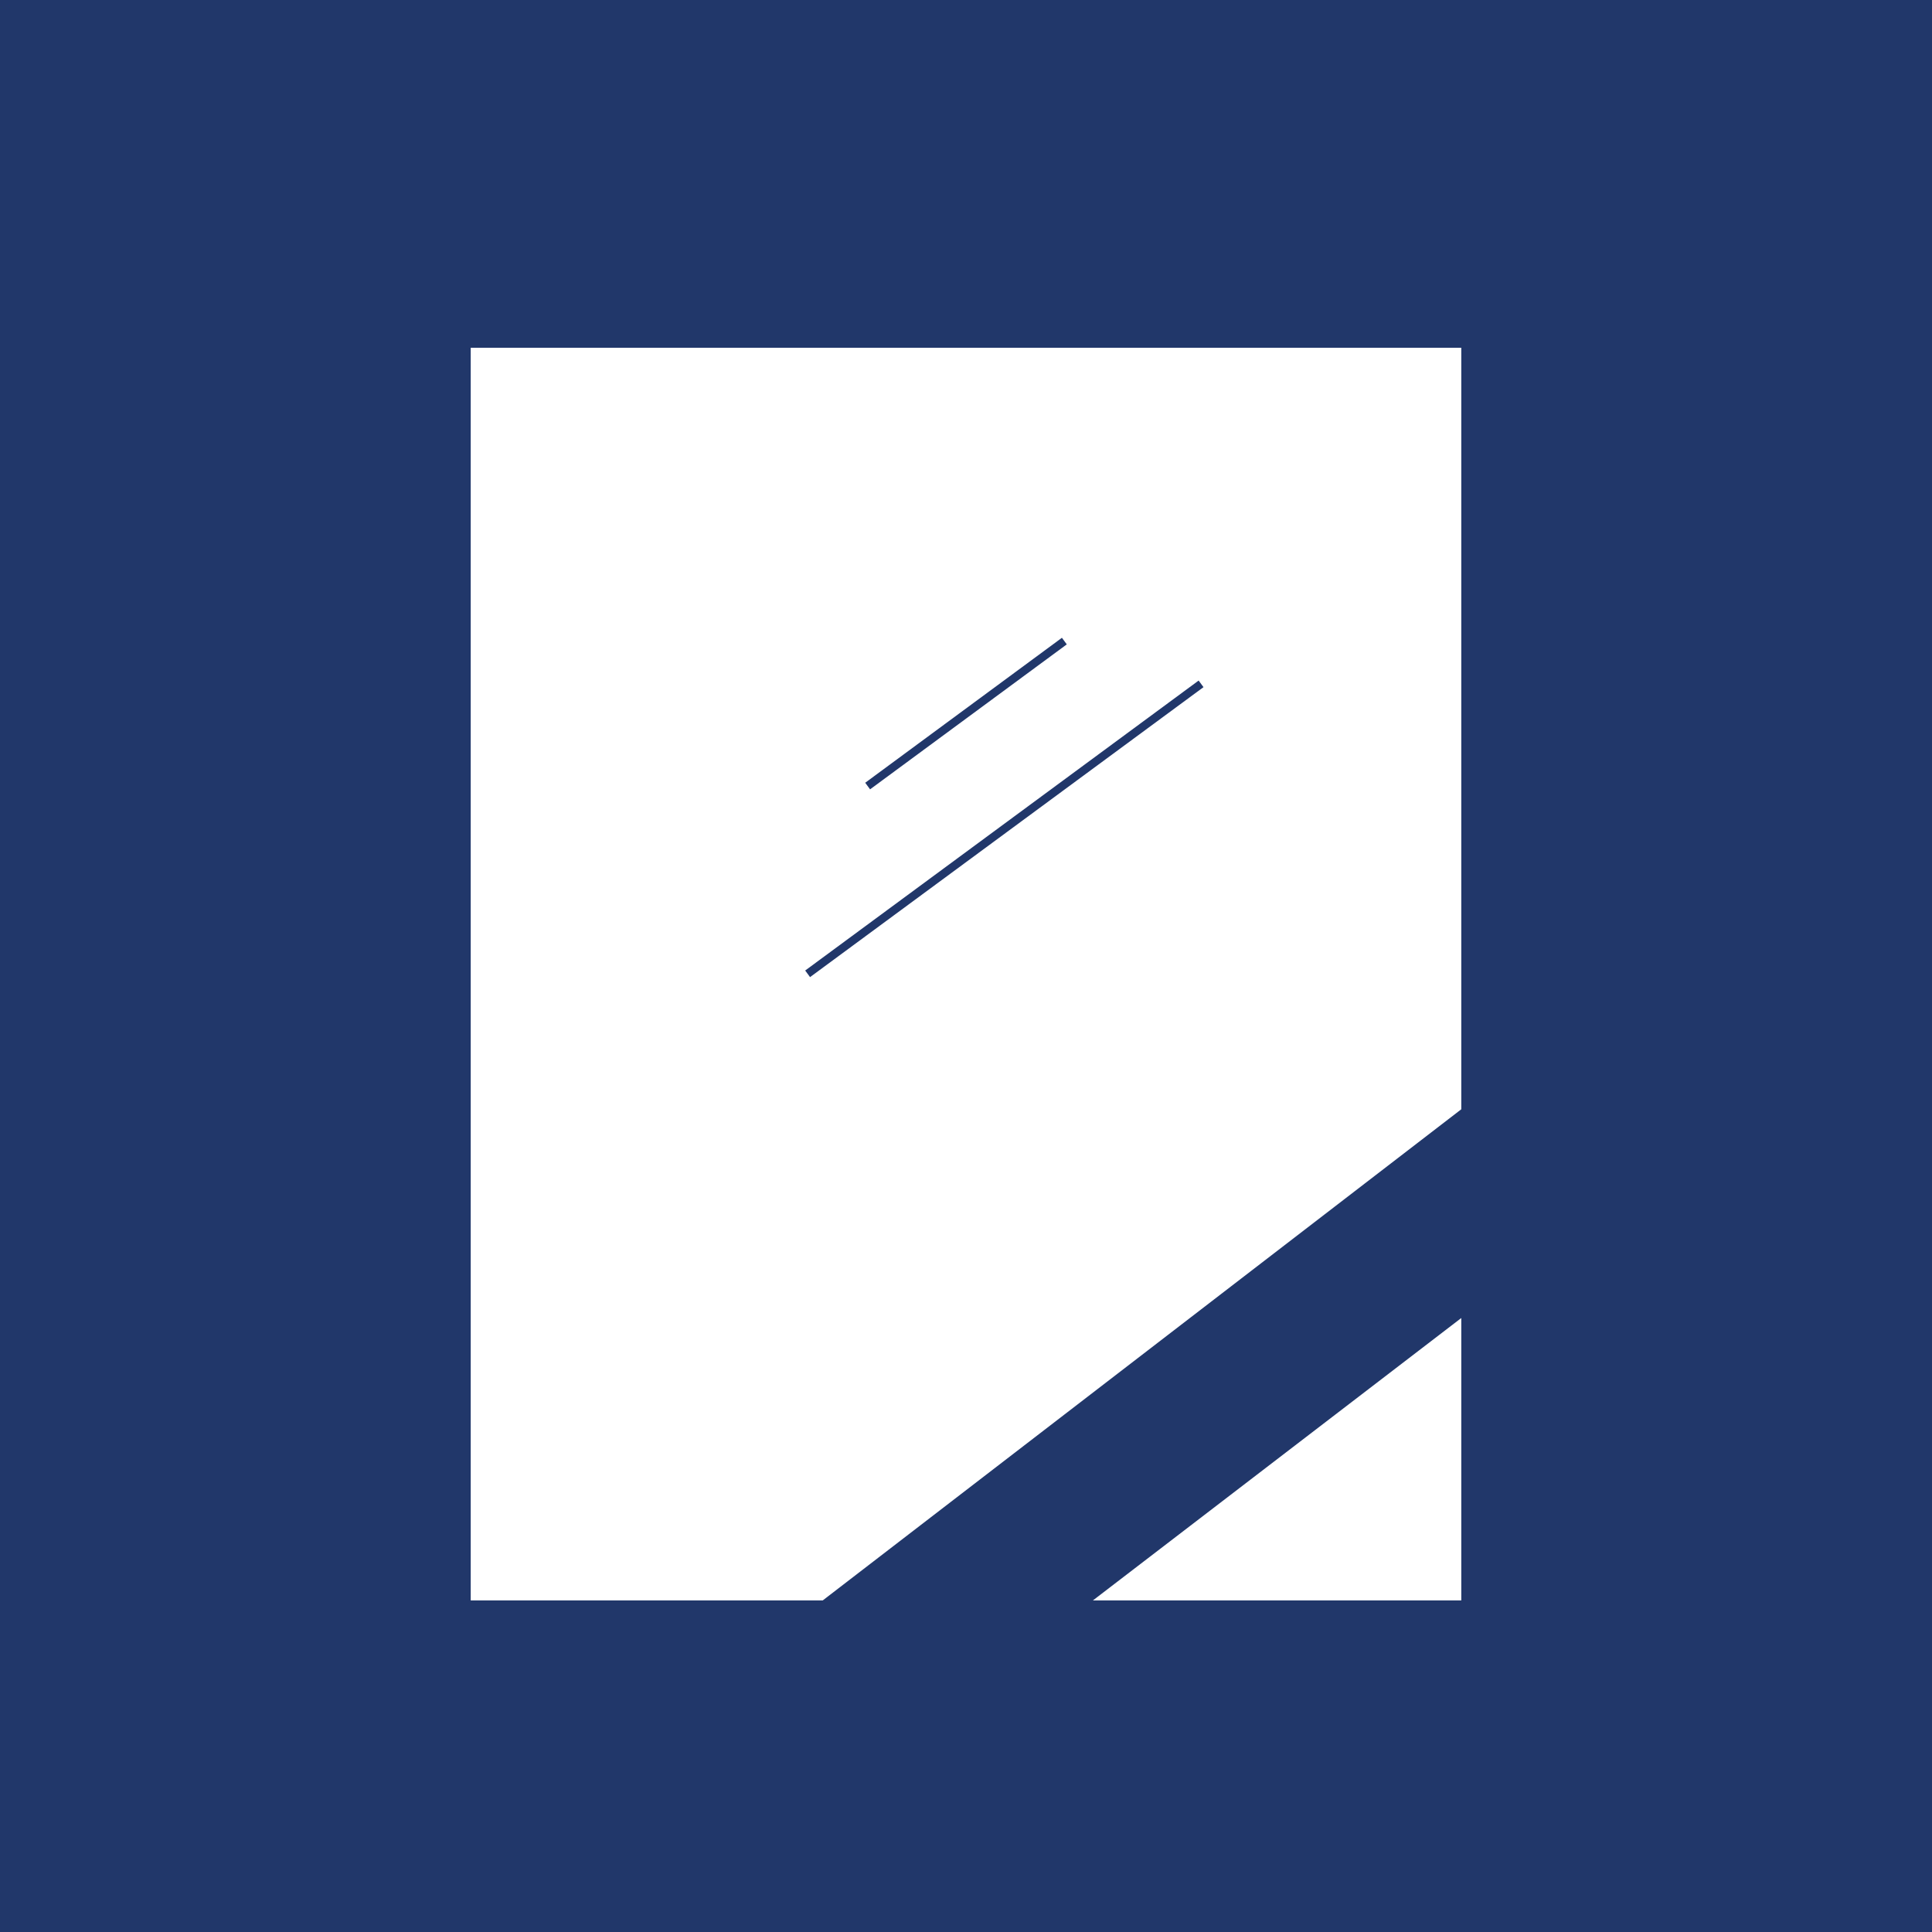 <svg xmlns="http://www.w3.org/2000/svg" viewBox="0 0 500 500"><defs><style>.cls-1{fill:#21376a;}</style></defs><g id="Vrstva_2" data-name="Vrstva 2"><g id="Layer_1" data-name="Layer 1"><rect class="cls-1" x="196.68" y="213.45" width="126.49" height="2.12" transform="translate(-76.58 196.03) rotate(-36.39)"/><rect class="cls-1" x="218.38" y="183.61" width="63.24" height="2.12" transform="translate(-60.81 184.33) rotate(-36.39)"/><path class="cls-1" d="M0,0V500H500V0ZM378.18,414.19H282.84l95.34-73.09Zm0-127.11L212.92,414.19h-91.1V90H378.18Z"/></g></g></svg>
